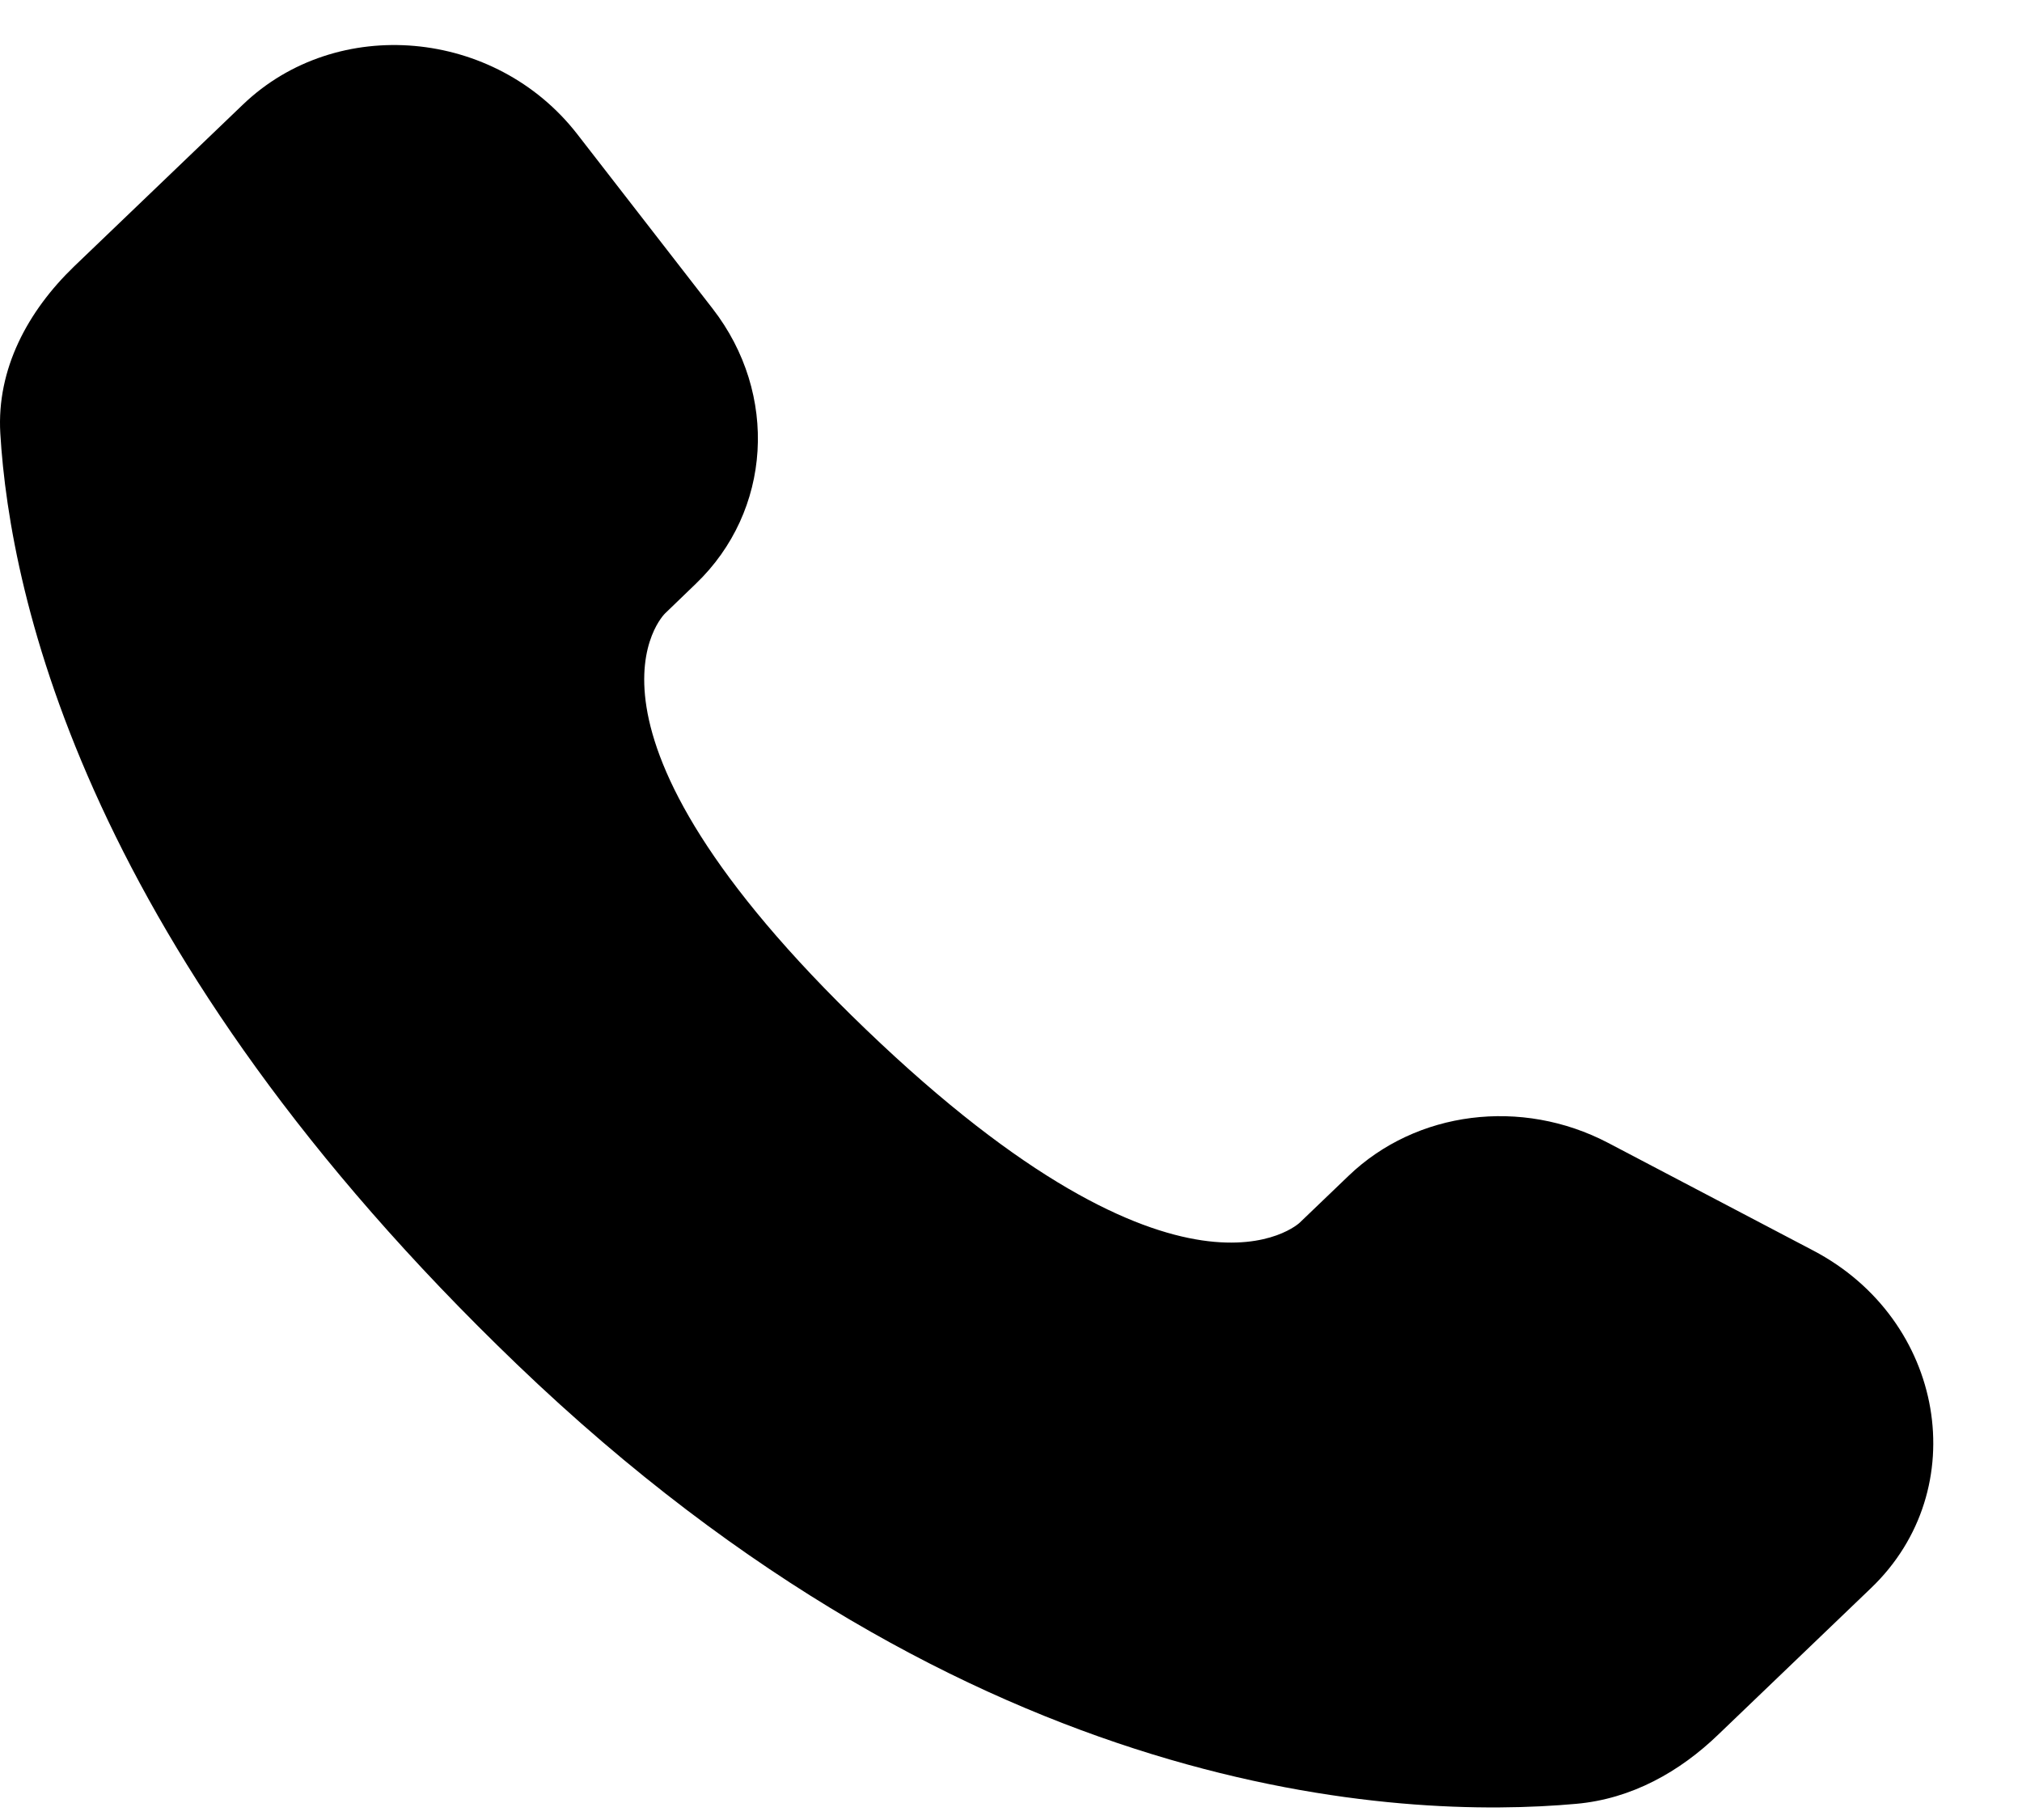 <svg width="20" height="18" viewBox="0 0 20 18" fill="none" xmlns="http://www.w3.org/2000/svg">
<path d="M13.34 11.628L12.856 12.092C12.856 12.092 11.706 13.196 8.567 10.183C5.427 7.171 6.578 6.067 6.578 6.067L6.882 5.774C7.633 5.054 7.704 3.898 7.049 3.053L5.71 1.327C4.898 0.281 3.331 0.143 2.402 1.035L0.734 2.634C0.274 3.077 -0.034 3.65 0.003 4.285C0.099 5.913 0.861 9.412 5.115 13.495C9.627 17.824 13.86 17.996 15.591 17.84C16.139 17.791 16.615 17.523 16.998 17.153L18.507 15.706C19.527 14.729 19.24 13.052 17.935 12.368L15.906 11.303C15.05 10.855 14.009 10.986 13.34 11.628Z" fill="black"/>
</svg>
